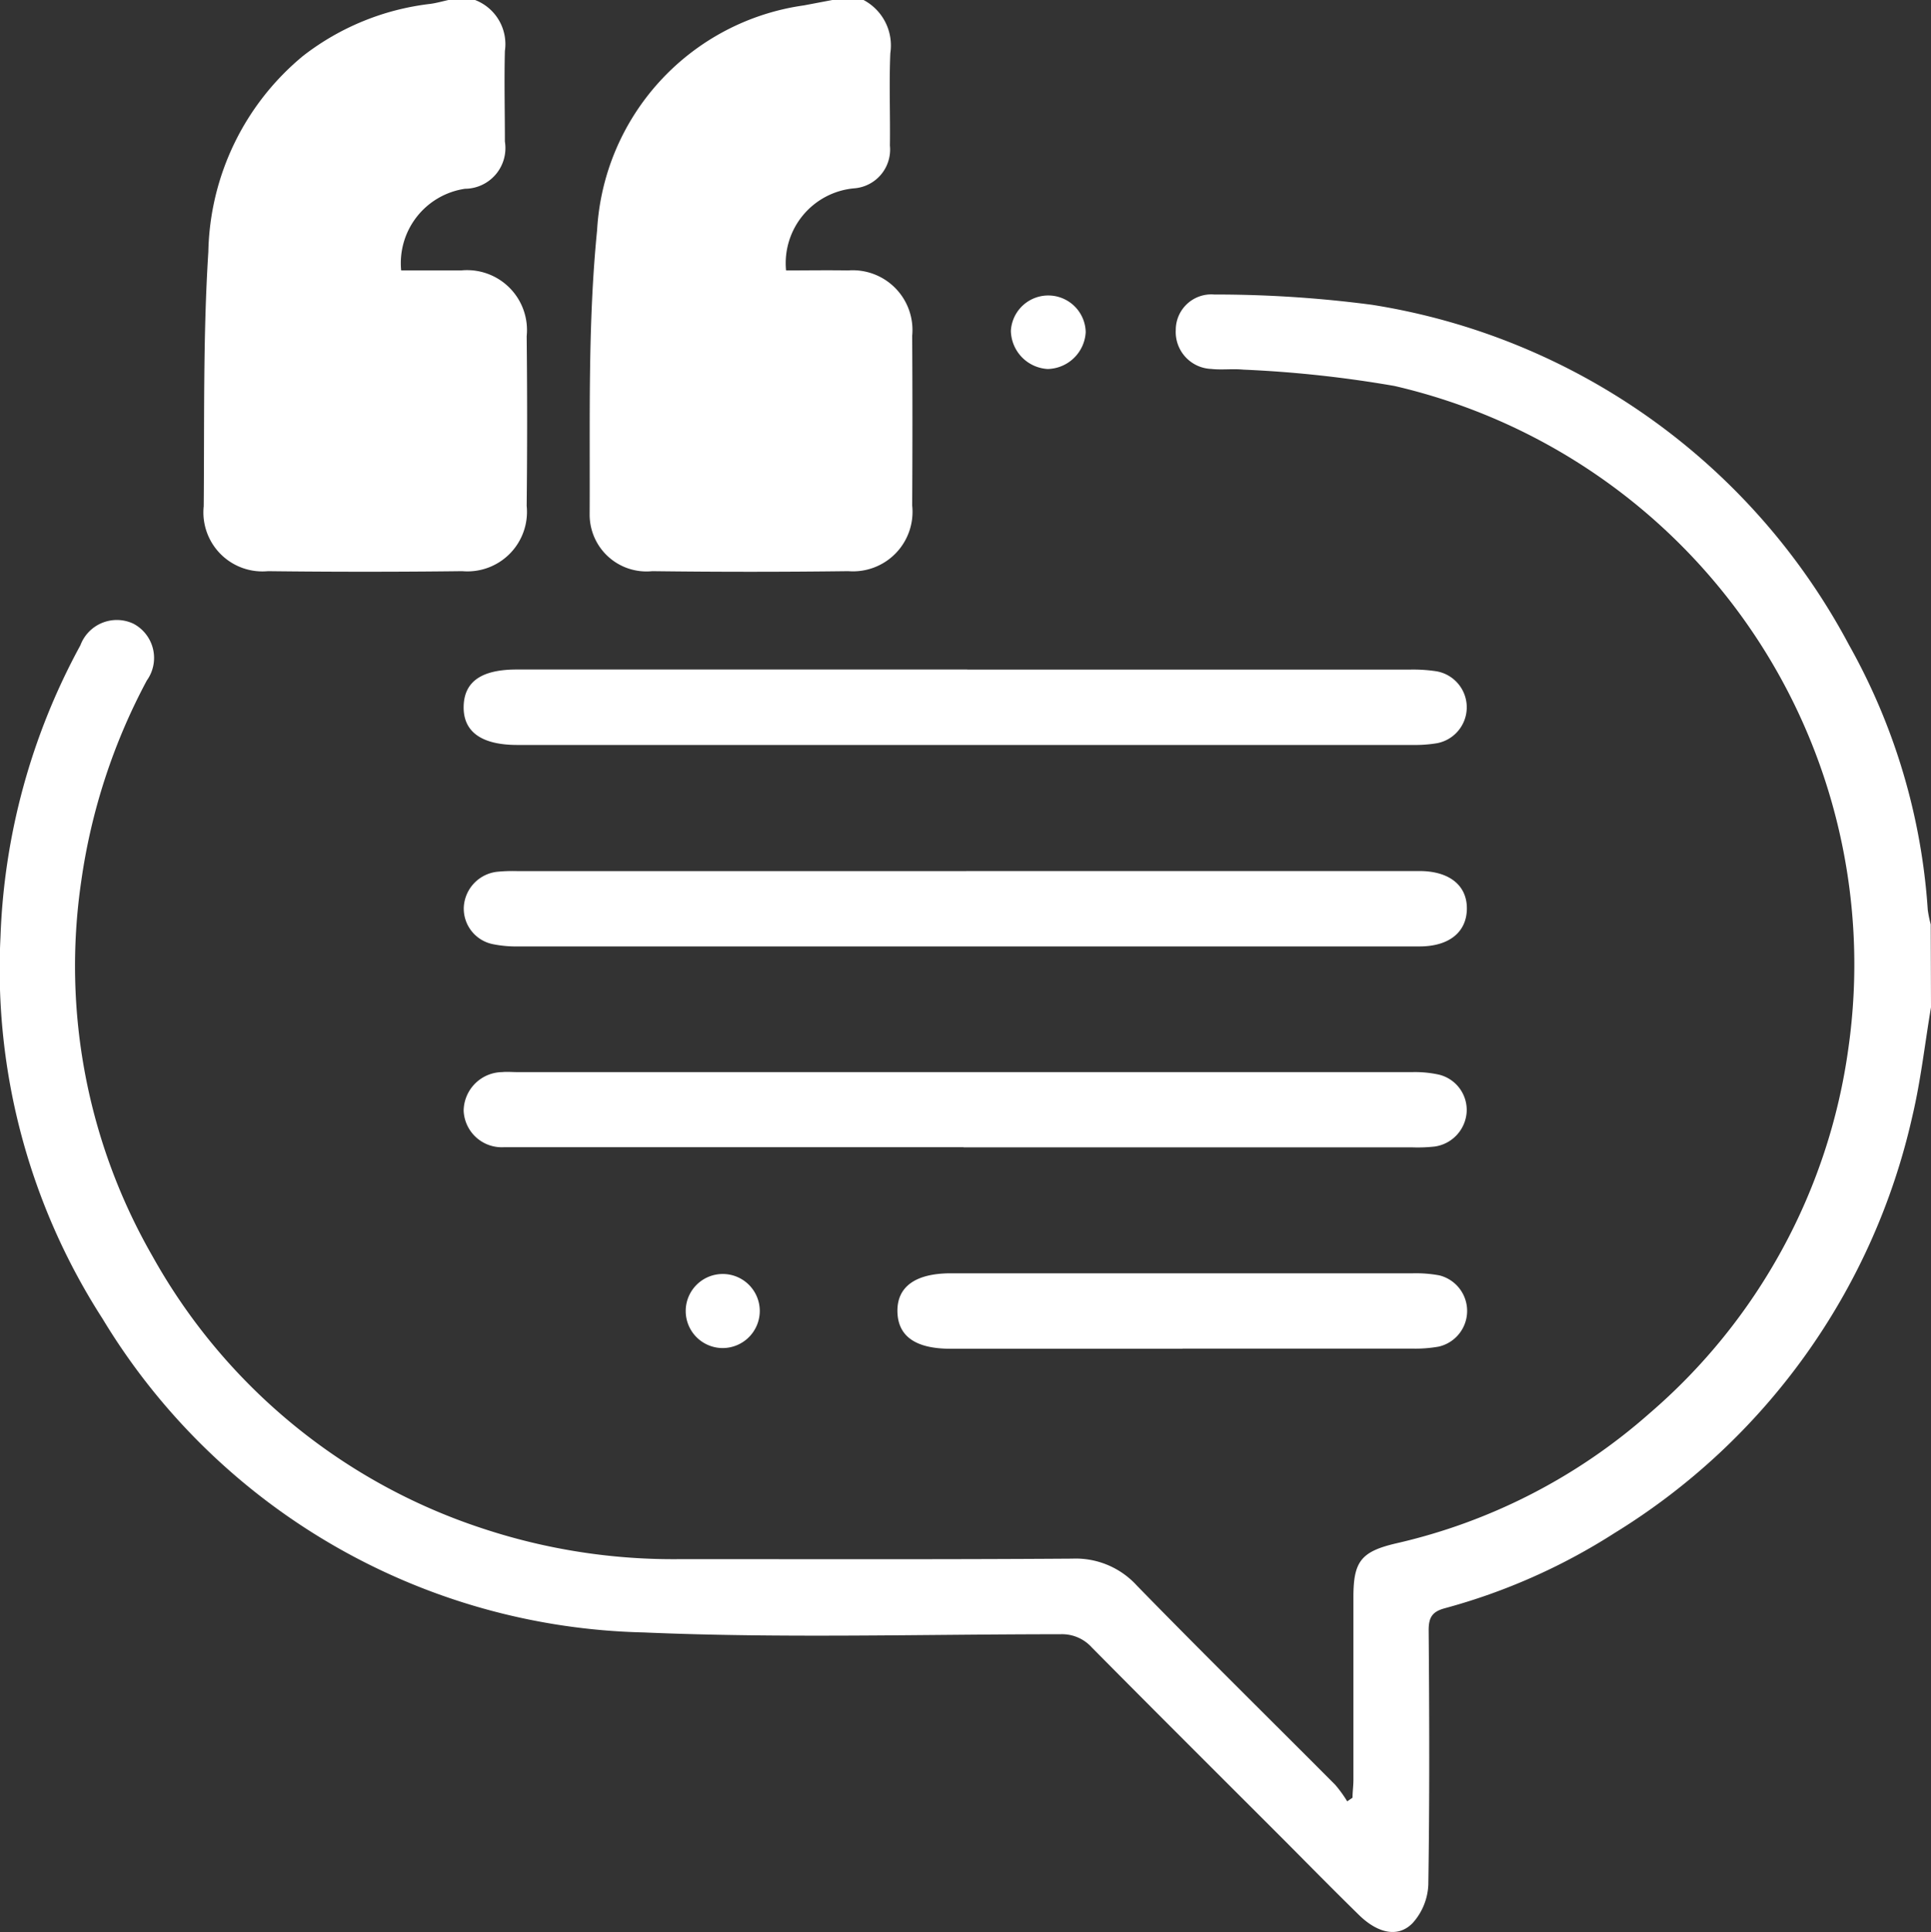 <?xml version="1.0" encoding="UTF-8"?> <svg xmlns="http://www.w3.org/2000/svg" xmlns:xlink="http://www.w3.org/1999/xlink" id="Grupo_9260" data-name="Grupo 9260" width="28" height="28.012" viewBox="0 0 28 28.012"><rect x="0" y="0" width="28" height="28.012" fill="#333333" stroke="none"/><defs><clipPath id="clip-path"><rect id="Rectángulo_2471" data-name="Rectángulo 2471" width="28" height="28.013" fill="#fff"></rect></clipPath></defs><g id="Grupo_9259" data-name="Grupo 9259" clip-path="url(#clip-path)"><path id="Trazado_4237" data-name="Trazado 4237" d="M28,88.229c-.089.528-.148,1.063-.271,1.583a9.543,9.543,0,0,1-4.316,6.039,8.827,8.827,0,0,1-2.462,1.091c-.183.049-.236.133-.235.322.01,1.23.014,2.461-.005,3.691a.886.886,0,0,1-.225.549c-.207.217-.5.156-.774-.108-.371-.363-.736-.734-1.1-1.1-.928-.928-1.859-1.854-2.782-2.787a.581.581,0,0,0-.453-.19c-2.014,0-4.032.061-6.043-.026a9.416,9.416,0,0,1-7.848-4.55A9.355,9.355,0,0,1,.007,87.21,9.518,9.518,0,0,1,1.166,82.98a.564.564,0,0,1,.769-.312.561.561,0,0,1,.194.823,8.762,8.762,0,0,0-.952,2.917A8.441,8.441,0,0,0,2.21,91.836a8.509,8.509,0,0,0,4.777,3.946,8.792,8.792,0,0,0,2.9.448c1.887,0,3.774.006,5.661-.007a1.2,1.2,0,0,1,.939.393c.948.972,1.917,1.925,2.875,2.887a1.836,1.836,0,0,1,.173.239l.077-.053c0-.086.013-.172.013-.258q0-1.326,0-2.652c0-.511.108-.657.613-.776a8.349,8.349,0,0,0,3.681-1.887A8.5,8.5,0,0,0,26.8,88.837a8.609,8.609,0,0,0-6.579-9.616,17.08,17.08,0,0,0-2.194-.237c-.154-.015-.311.007-.464-.01a.536.536,0,0,1-.514-.564.515.515,0,0,1,.558-.515,17.34,17.34,0,0,1,2.286.149,9.512,9.512,0,0,1,6.916,4.928,9.065,9.065,0,0,1,1.144,3.843,1.66,1.66,0,0,0,.043.212Z" transform="translate(0 -73.625)" fill="#fff"></path><path id="Trazado_4238" data-name="Trazado 4238" d="M57.763,0a.685.685,0,0,1,.435.74c-.011.437,0,.875,0,1.313a.59.59,0,0,1-.579.685,1.09,1.09,0,0,0-.925,1.184c.289,0,.579,0,.868,0a.869.869,0,0,1,.952.953q.013,1.231,0,2.461a.863.863,0,0,1-.934.946q-1.408.017-2.817,0a.856.856,0,0,1-.932-.942c.011-1.23-.011-2.463.067-3.689A3.779,3.779,0,0,1,55.271.812,3.706,3.706,0,0,1,57.119.057c.088-.012.174-.037.261-.056ZM54.907,7.168h2.5V5.041a1.452,1.452,0,0,0-.172-.023c-.355,0-.711.007-1.066,0a.574.574,0,0,1-.637-.671,5.253,5.253,0,0,1,.044-.544,2.288,2.288,0,0,1,1.4-2.02A.252.252,0,0,0,57.1,1.6a3.209,3.209,0,0,0,.006-.43c-.113.023-.2.036-.287.06a2.383,2.383,0,0,0-1.729,1.892,23.034,23.034,0,0,0-.179,4.04" transform="translate(-50.877 -0.001)" fill="#fff"></path><path id="Trazado_4239" data-name="Trazado 4239" d="M159.945,0a.746.746,0,0,1,.39.772c-.019.446,0,.893-.006,1.339a.564.564,0,0,1-.523.621,1.09,1.09,0,0,0-.983,1.19c.3,0,.6-.005.9,0a.866.866,0,0,1,.929.947q.007,1.23,0,2.461a.863.863,0,0,1-.926.952q-1.421.018-2.843,0a.824.824,0,0,1-.908-.823c.007-1.375-.028-2.757.108-4.121a3.491,3.491,0,0,1,3-3.259l.422-.08Zm-.72,1.178a2.3,2.3,0,0,0-1.223.57,2.866,2.866,0,0,0-.892,2.078c-.055,1.072-.04,2.148-.054,3.222a.458.458,0,0,0,.029.118h2.457V5.017h-.308c-.319,0-.638.009-.956,0-.4-.017-.632-.237-.609-.614a6.29,6.29,0,0,1,.143-1.079,1.975,1.975,0,0,1,1.13-1.453.414.414,0,0,0,.3-.509c-.008-.053-.007-.107-.012-.179" transform="translate(-147.425 -0.001)" fill="#fff"></path><path id="Trazado_4240" data-name="Trazado 4240" d="M129.991,177.146q3.212,0,6.424,0a2.268,2.268,0,0,1,.381.025.53.53,0,0,1,.009,1.042,1.933,1.933,0,0,1-.353.026H123.467c-.52,0-.785-.191-.779-.556s.262-.538.769-.538h6.533" transform="translate(-115.965 -167.438)" fill="#fff"></path><path id="Trazado_4241" data-name="Trazado 4241" d="M129.975,230.431h6.588c.423.005.677.212.672.55s-.26.542-.684.543c-.975,0-1.95,0-2.925,0q-5.071,0-10.141,0a1.7,1.7,0,0,1-.378-.034.526.526,0,0,1-.417-.534.545.545,0,0,1,.48-.514,2.281,2.281,0,0,1,.3-.01h6.506" transform="translate(-115.965 -217.802)" fill="#fff"></path><path id="Trazado_4242" data-name="Trazado 4242" d="M129.938,284.614h-6.424c-.082,0-.164,0-.246,0a.553.553,0,0,1-.58-.531.567.567,0,0,1,.558-.558c.072-.007.146,0,.219,0q6.492,0,12.984,0a1.616,1.616,0,0,1,.378.036.527.527,0,0,1,.405.543.541.541,0,0,1-.462.5,2.252,2.252,0,0,1-.327.012h-6.506" transform="translate(-115.965 -267.981)" fill="#fff"></path><path id="Trazado_4243" data-name="Trazado 4243" d="M241.557,337.928h-3.362c-.506,0-.762-.181-.769-.538s.255-.556.777-.556q3.349,0,6.7,0a1.861,1.861,0,0,1,.38.03.531.531,0,0,1-.008,1.033,1.955,1.955,0,0,1-.38.029q-1.667,0-3.335,0" transform="translate(-224.413 -318.373)" fill="#fff"></path><path id="Trazado_4244" data-name="Trazado 4244" d="M267.978,78.931a.566.566,0,0,1-.533-.554.543.543,0,0,1,1.085.02.565.565,0,0,1-.552.534" transform="translate(-252.787 -73.581)" fill="#fff"></path><path id="Trazado_4245" data-name="Trazado 4245" d="M181.7,338.091a.537.537,0,1,1,.537-.538.539.539,0,0,1-.537.538" transform="translate(-171.22 -318.546)" fill="#fff"></path><path id="Trazado_4246" data-name="Trazado 4246" d="M168.039,21.187l-3.535-.107.214-4.874,1.178-1.767,1.767-.214V15.51l-.75.7-.375.589.054,1.071,1.5.214.214,2.356Z" transform="translate(-155.488 -13.445)" fill="#fff"></path><path id="Trazado_4247" data-name="Trazado 4247" d="M61.524,21.187l-3.535-.107.214-4.874,1.178-1.767,1.767-.214V15.51l-.75.7-.375.589.054,1.071,1.5.214.214,2.356Z" transform="translate(-54.811 -13.445)" fill="#fff"></path></g></svg> 